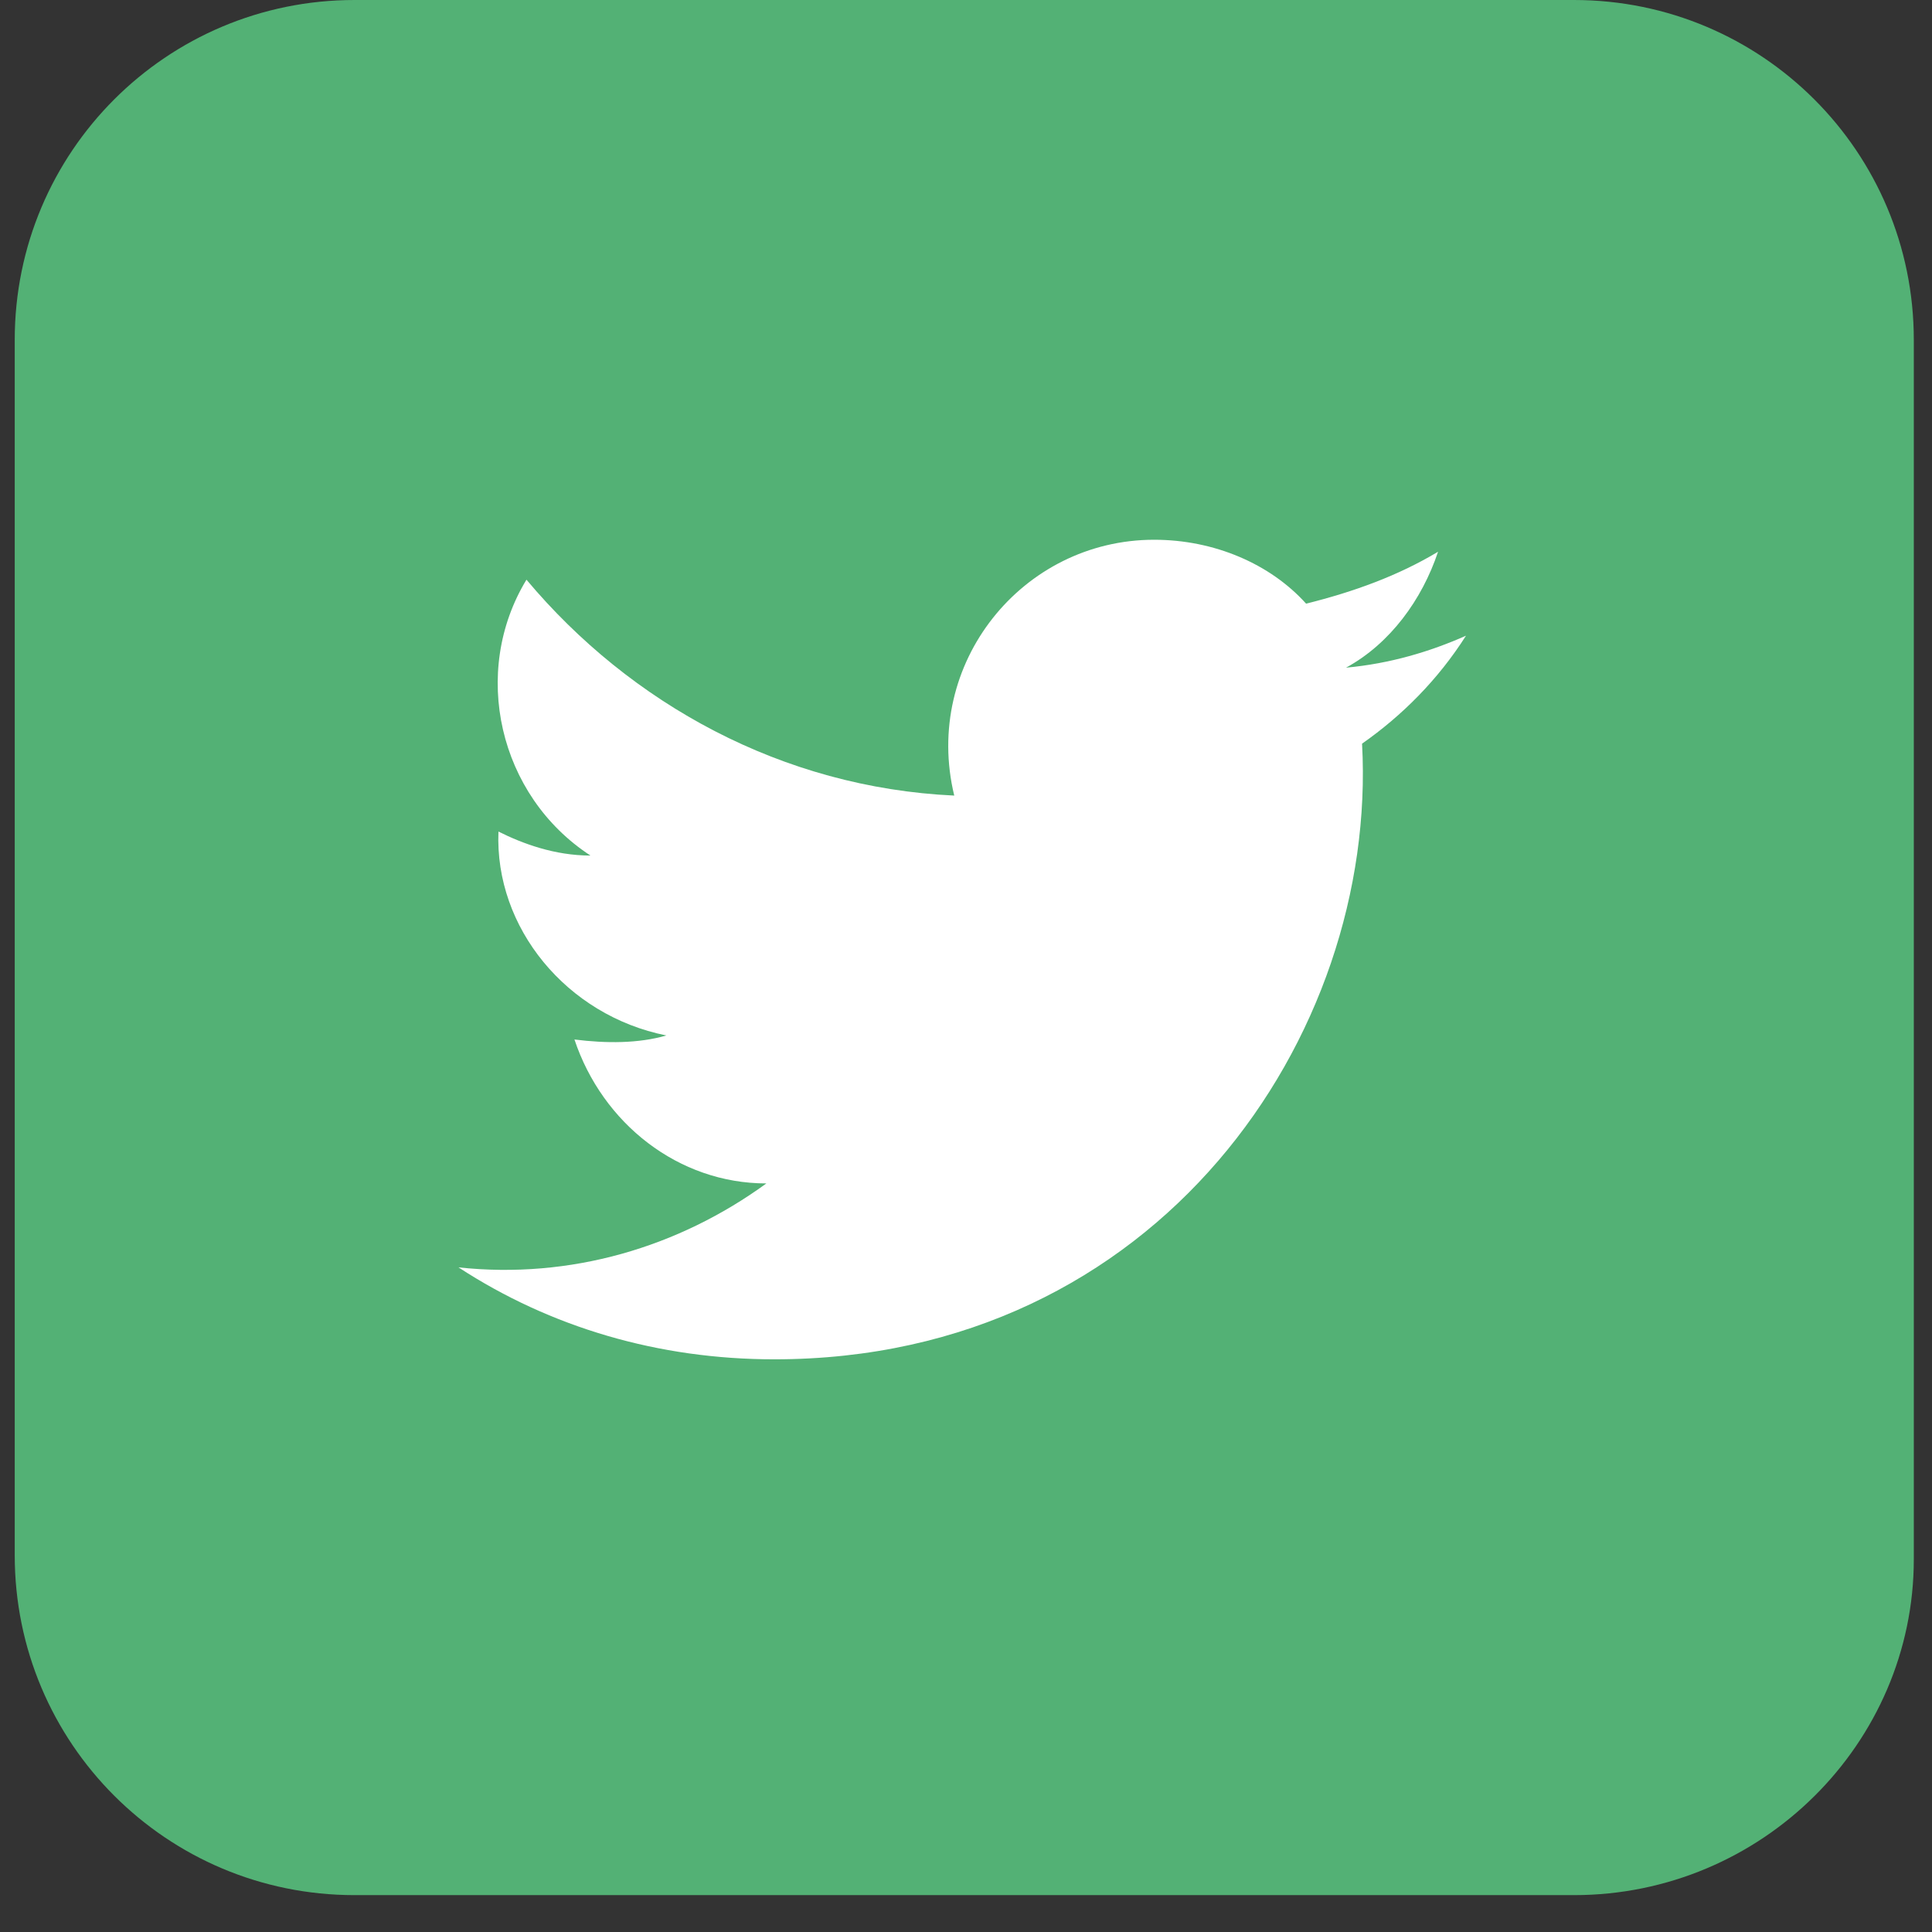 <svg width="24" height="24" viewBox="0 0 24 24" fill="none" xmlns="http://www.w3.org/2000/svg">
<rect x="0" y="0" width="24" height="24" fill="#333333" stroke="none"/>
<path d="M19.552 23.542H4.404C2.07 23.542 0.183 21.654 0.183 19.32V4.222C0.183 1.887 2.07 0 4.404 0H19.552C21.887 0 23.774 1.887 23.774 4.222V19.37C23.774 21.654 21.887 23.542 19.552 23.542Z" fill="#53B175"/>
<path d="M5.696 15.744C6.838 16.489 8.179 16.886 9.619 16.886C14.387 16.886 17.119 12.863 16.92 9.238C17.417 8.89 17.864 8.443 18.211 7.897C17.764 8.095 17.268 8.244 16.721 8.294C17.268 7.996 17.665 7.45 17.864 6.854C17.367 7.152 16.821 7.35 16.225 7.499C15.778 7.003 15.082 6.705 14.337 6.705C12.698 6.705 11.457 8.244 11.854 9.883C9.718 9.784 7.831 8.741 6.54 7.201C5.845 8.344 6.192 9.883 7.335 10.628C6.888 10.628 6.49 10.479 6.192 10.33C6.143 11.522 7.037 12.615 8.278 12.863C7.931 12.963 7.533 12.963 7.136 12.913C7.484 13.956 8.427 14.701 9.52 14.701C8.427 15.496 7.086 15.893 5.696 15.744Z" fill="white"/>
</svg>
